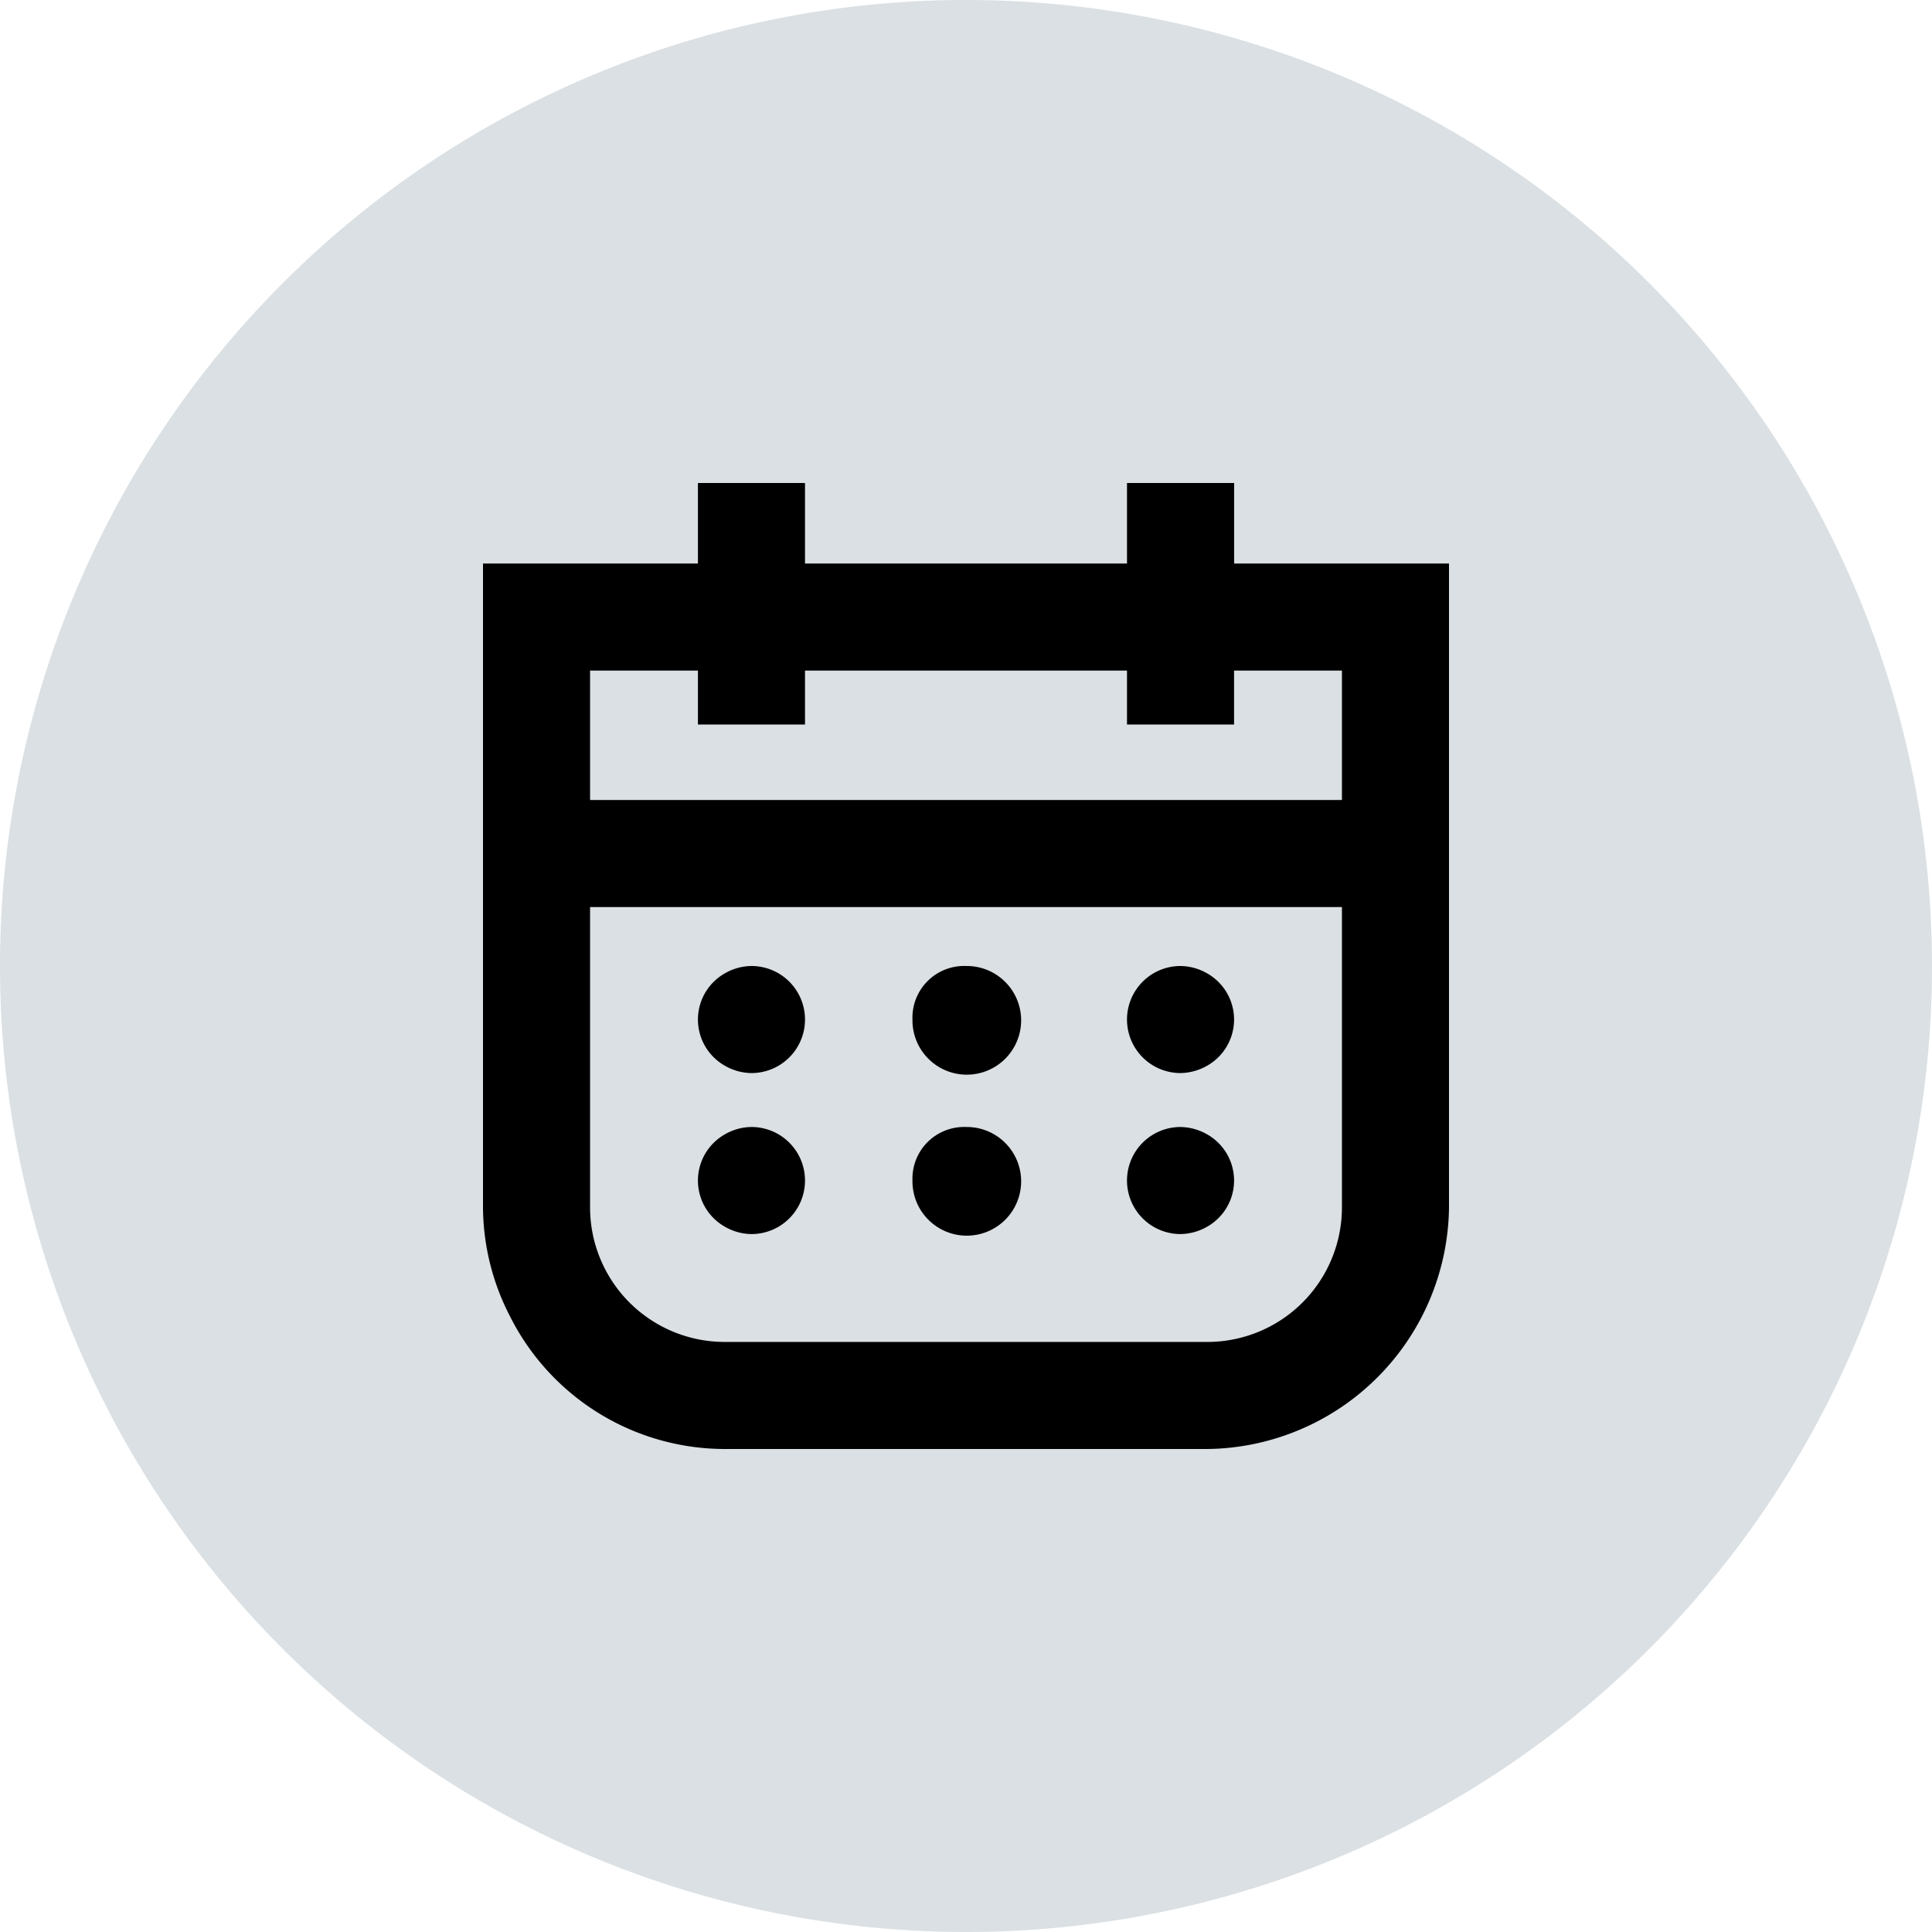 <svg xmlns="http://www.w3.org/2000/svg" width="24" height="24" viewBox="0 0 24 24">
  <g id="ico_immatricolazione_24px" transform="translate(-1249 -638)">
    <path id="Tracciato_6074" data-name="Tracciato 6074" d="M12,0A12,12,0,1,1,0,12,12,12,0,0,1,12,0" transform="translate(1249 638)" fill="#dae0e3"/>
    <path id="svg25" d="M3.335,8a.665.665,0,1,1,0,1.33A.672.672,0,0,1,3,9.236.659.659,0,0,1,3,8.094.672.672,0,0,1,3.335,8ZM6,8a.675.675,0,1,1-.665.665A.642.642,0,0,1,6,8Zm3,.094A.659.659,0,0,1,9,9.236a.685.685,0,0,1-.335.094.665.665,0,0,1,0-1.33A.685.685,0,0,1,9,8.094Zm0-2A.659.659,0,0,1,9,7.236a.685.685,0,0,1-.335.094.665.665,0,0,1,0-1.33A.685.685,0,0,1,9,6.094ZM3.335,6a.665.665,0,1,1,0,1.33A.672.672,0,0,1,3,7.236.659.659,0,0,1,3,6.094.672.672,0,0,1,3.335,6ZM6,6a.675.675,0,1,1-.665.665A.642.642,0,0,1,6,6Zm4.67,3V5.268H1.33V9A1.672,1.672,0,0,0,3,10.67H9A1.672,1.672,0,0,0,10.67,9ZM1.33,2.33V3.938h9.34V2.33H9.33V3H8V2.33H4V3H2.67V2.33ZM11.665,1H12V9a3.037,3.037,0,0,1-3,3H3A2.989,2.989,0,0,1,.335,10.351,2.974,2.974,0,0,1,0,9V1H2.67V0H4V1H8V0H9.331V1Z" transform="translate(1255 644)"/>
  </g>
</svg>
